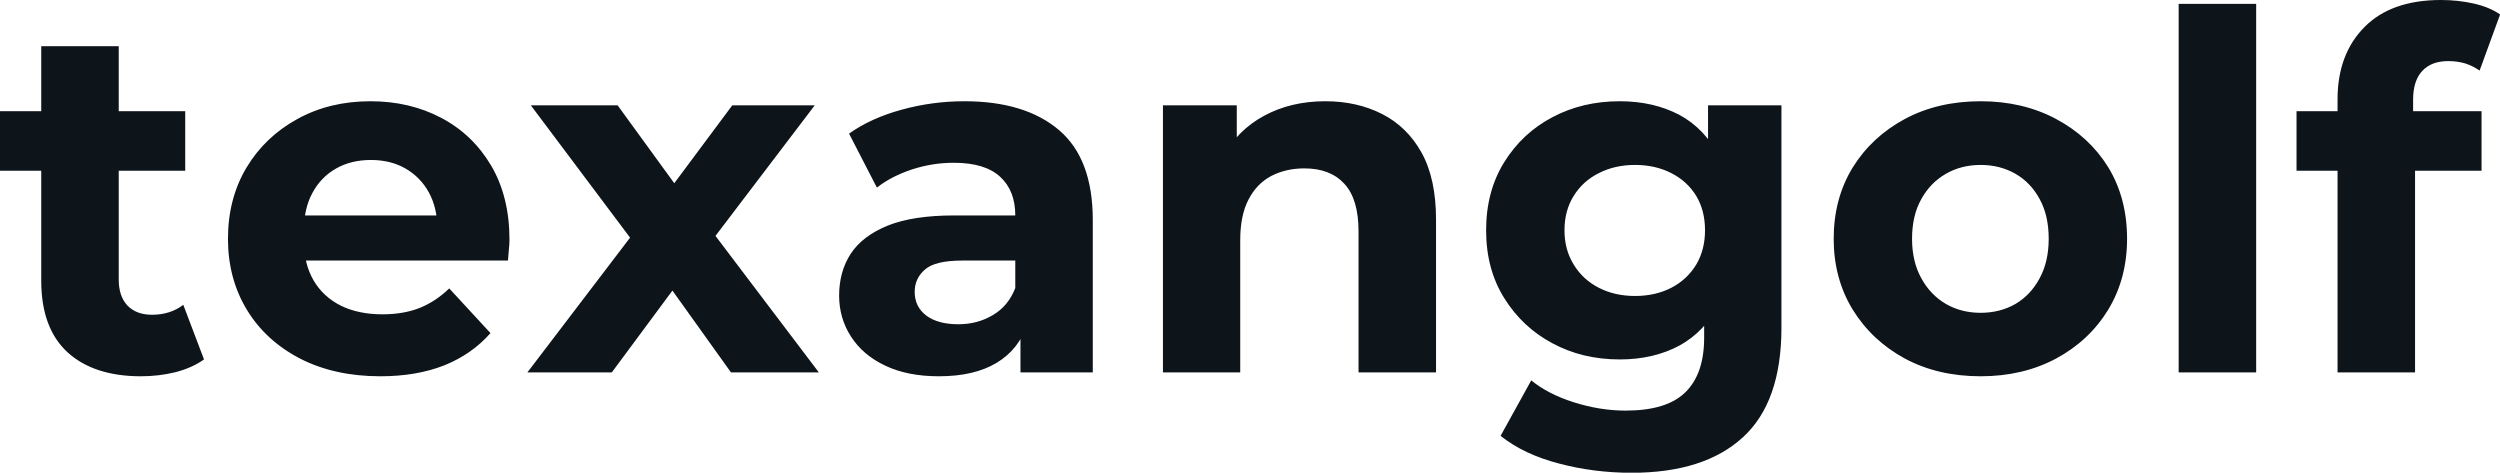 <svg fill="#0d141a" viewBox="0 0 115.805 21.896" height="100%" width="100%" xmlns="http://www.w3.org/2000/svg"><path preserveAspectRatio="none" d="M6.53 17.43L6.53 17.43Q4.35 17.43 3.13 16.32Q1.91 15.20 1.91 13.00L1.91 13.00L1.91 2.14L5.50 2.14L5.50 12.95Q5.50 13.73 5.91 14.16Q6.32 14.58 7.04 14.58L7.04 14.58Q7.89 14.58 8.49 14.12L8.49 14.12L9.45 16.65Q8.90 17.04 8.13 17.24Q7.36 17.43 6.53 17.43ZM8.58 7.91L0 7.91L0 5.15L8.58 5.15L8.58 7.91ZM17.62 17.43L17.62 17.43Q15.50 17.43 13.90 16.61Q12.30 15.78 11.43 14.34Q10.56 12.90 10.56 11.06L10.56 11.06Q10.56 9.20 11.42 7.76Q12.28 6.33 13.78 5.51Q15.27 4.69 17.16 4.69L17.16 4.69Q18.98 4.69 20.44 5.46Q21.90 6.23 22.75 7.67Q23.60 9.11 23.60 11.11L23.60 11.11Q23.60 11.32 23.57 11.58Q23.55 11.84 23.53 12.07L23.53 12.07L13.48 12.07L13.48 9.98L21.64 9.98L20.26 10.60Q20.26 9.64 19.87 8.92Q19.48 8.21 18.79 7.81Q18.10 7.41 17.18 7.41L17.18 7.41Q16.26 7.41 15.56 7.81Q14.86 8.21 14.47 8.94Q14.08 9.66 14.08 10.65L14.08 10.65L14.08 11.20Q14.08 12.21 14.52 12.98Q14.97 13.75 15.79 14.16Q16.61 14.56 17.71 14.56L17.71 14.56Q18.70 14.56 19.45 14.26Q20.19 13.96 20.81 13.36L20.81 13.36L22.72 15.43Q21.87 16.40 20.59 16.92Q19.30 17.43 17.62 17.43ZM28.34 17.25L24.43 17.25L29.97 9.98L29.90 11.96L24.59 4.88L28.61 4.88L31.97 9.50L30.45 9.54L33.92 4.88L37.74 4.88L32.41 11.89L32.41 9.96L37.93 17.25L33.86 17.25L30.34 12.33L31.83 12.54L28.34 17.25ZM50.62 17.25L47.27 17.25L47.27 14.84L47.03 14.31L47.03 9.98Q47.03 8.83 46.33 8.19Q45.63 7.54 44.18 7.54L44.18 7.54Q43.19 7.54 42.24 7.85Q41.28 8.17 40.62 8.69L40.62 8.69L39.33 6.19Q40.34 5.47 41.77 5.08Q43.19 4.69 44.67 4.69L44.67 4.69Q47.49 4.69 49.06 6.03Q50.62 7.36 50.62 10.19L50.62 10.19L50.62 17.25ZM43.49 17.43L43.49 17.43Q42.04 17.43 41.01 16.94Q39.97 16.45 39.42 15.59Q38.87 14.74 38.87 13.69L38.87 13.69Q38.87 12.58 39.41 11.75Q39.95 10.93 41.12 10.45Q42.30 9.98 44.18 9.98L44.18 9.98L47.47 9.98L47.47 12.07L44.57 12.07Q43.31 12.07 42.84 12.49Q42.37 12.90 42.37 13.52L42.37 13.52Q42.37 14.21 42.91 14.62Q43.45 15.02 44.39 15.02L44.39 15.02Q45.29 15.02 46 14.59Q46.71 14.17 47.03 13.34L47.03 13.34L47.59 15.00Q47.20 16.19 46.16 16.81Q45.13 17.43 43.49 17.43ZM61.39 4.69L61.39 4.69Q62.86 4.69 64.02 5.28Q65.18 5.87 65.85 7.07Q66.52 8.28 66.52 10.17L66.52 10.17L66.52 17.25L62.93 17.25L62.93 10.72Q62.93 9.22 62.27 8.51Q61.62 7.80 60.42 7.80L60.42 7.80Q59.57 7.80 58.89 8.15Q58.21 8.51 57.83 9.25Q57.45 9.98 57.45 11.13L57.45 11.13L57.45 17.25L53.87 17.25L53.87 4.88L57.29 4.88L57.29 8.30L56.65 7.27Q57.32 6.03 58.56 5.36Q59.80 4.69 61.39 4.69ZM75.58 21.90L75.58 21.90Q73.83 21.90 72.21 21.47Q70.59 21.05 69.51 20.19L69.51 20.19L70.93 17.62Q71.71 18.26 72.92 18.64Q74.13 19.02 75.30 19.02L75.30 19.02Q77.21 19.02 78.07 18.17Q78.94 17.32 78.94 15.64L78.94 15.64L78.94 13.78L79.17 10.67L79.12 7.54L79.12 4.88L82.52 4.88L82.52 15.18Q82.52 18.63 80.73 20.26Q78.94 21.90 75.58 21.90ZM75.03 16.65L75.03 16.65Q73.30 16.65 71.91 15.90Q70.52 15.16 69.68 13.81Q68.84 12.47 68.84 10.67L68.84 10.67Q68.84 8.86 69.68 7.51Q70.52 6.16 71.91 5.43Q73.30 4.69 75.03 4.69L75.03 4.69Q76.59 4.69 77.79 5.32Q78.98 5.96 79.65 7.28Q80.32 8.60 80.32 10.67L80.32 10.67Q80.32 12.72 79.65 14.04Q78.98 15.36 77.79 16.01Q76.59 16.65 75.03 16.65ZM75.74 13.71L75.74 13.71Q76.68 13.71 77.42 13.33Q78.15 12.95 78.57 12.26Q78.98 11.57 78.98 10.67L78.98 10.67Q78.98 9.75 78.57 9.07Q78.15 8.39 77.42 8.02Q76.68 7.64 75.74 7.64L75.74 7.64Q74.80 7.64 74.06 8.02Q73.32 8.39 72.90 9.07Q72.47 9.75 72.47 10.67L72.47 10.67Q72.47 11.57 72.90 12.26Q73.32 12.95 74.06 13.33Q74.80 13.71 75.74 13.71ZM91.75 17.43L91.75 17.43Q89.77 17.43 88.24 16.61Q86.71 15.78 85.82 14.34Q84.94 12.90 84.94 11.06L84.94 11.06Q84.94 9.20 85.82 7.76Q86.71 6.33 88.24 5.51Q89.77 4.69 91.75 4.69L91.75 4.69Q93.70 4.69 95.24 5.51Q96.78 6.33 97.66 7.75Q98.53 9.18 98.53 11.06L98.53 11.06Q98.53 12.90 97.66 14.34Q96.78 15.78 95.24 16.61Q93.70 17.43 91.75 17.43ZM91.75 14.49L91.75 14.49Q92.64 14.49 93.36 14.08Q94.07 13.66 94.48 12.89Q94.90 12.12 94.90 11.06L94.90 11.06Q94.90 9.98 94.48 9.22Q94.07 8.46 93.36 8.05Q92.64 7.64 91.75 7.64L91.75 7.64Q90.85 7.64 90.14 8.05Q89.42 8.46 89.00 9.22Q88.57 9.98 88.57 11.06L88.57 11.06Q88.57 12.12 89.00 12.89Q89.42 13.66 90.14 14.08Q90.85 14.49 91.75 14.49ZM104.51 17.25L100.92 17.25L100.92 0.18L104.51 0.18L104.51 17.25ZM111.87 17.25L108.28 17.25L108.28 4.60Q108.28 2.51 109.53 1.25Q110.77 0 113.07 0L113.07 0Q113.85 0 114.57 0.16Q115.30 0.32 115.81 0.67L115.81 0.67L114.86 3.27Q114.56 3.06 114.20 2.94Q113.83 2.83 113.41 2.83L113.41 2.83Q112.63 2.83 112.21 3.28Q111.78 3.73 111.78 4.62L111.78 4.62L111.78 5.77L111.87 7.31L111.87 17.25ZM114.95 7.91L106.38 7.91L106.38 5.15L114.95 5.15L114.95 7.91Z"></path></svg>